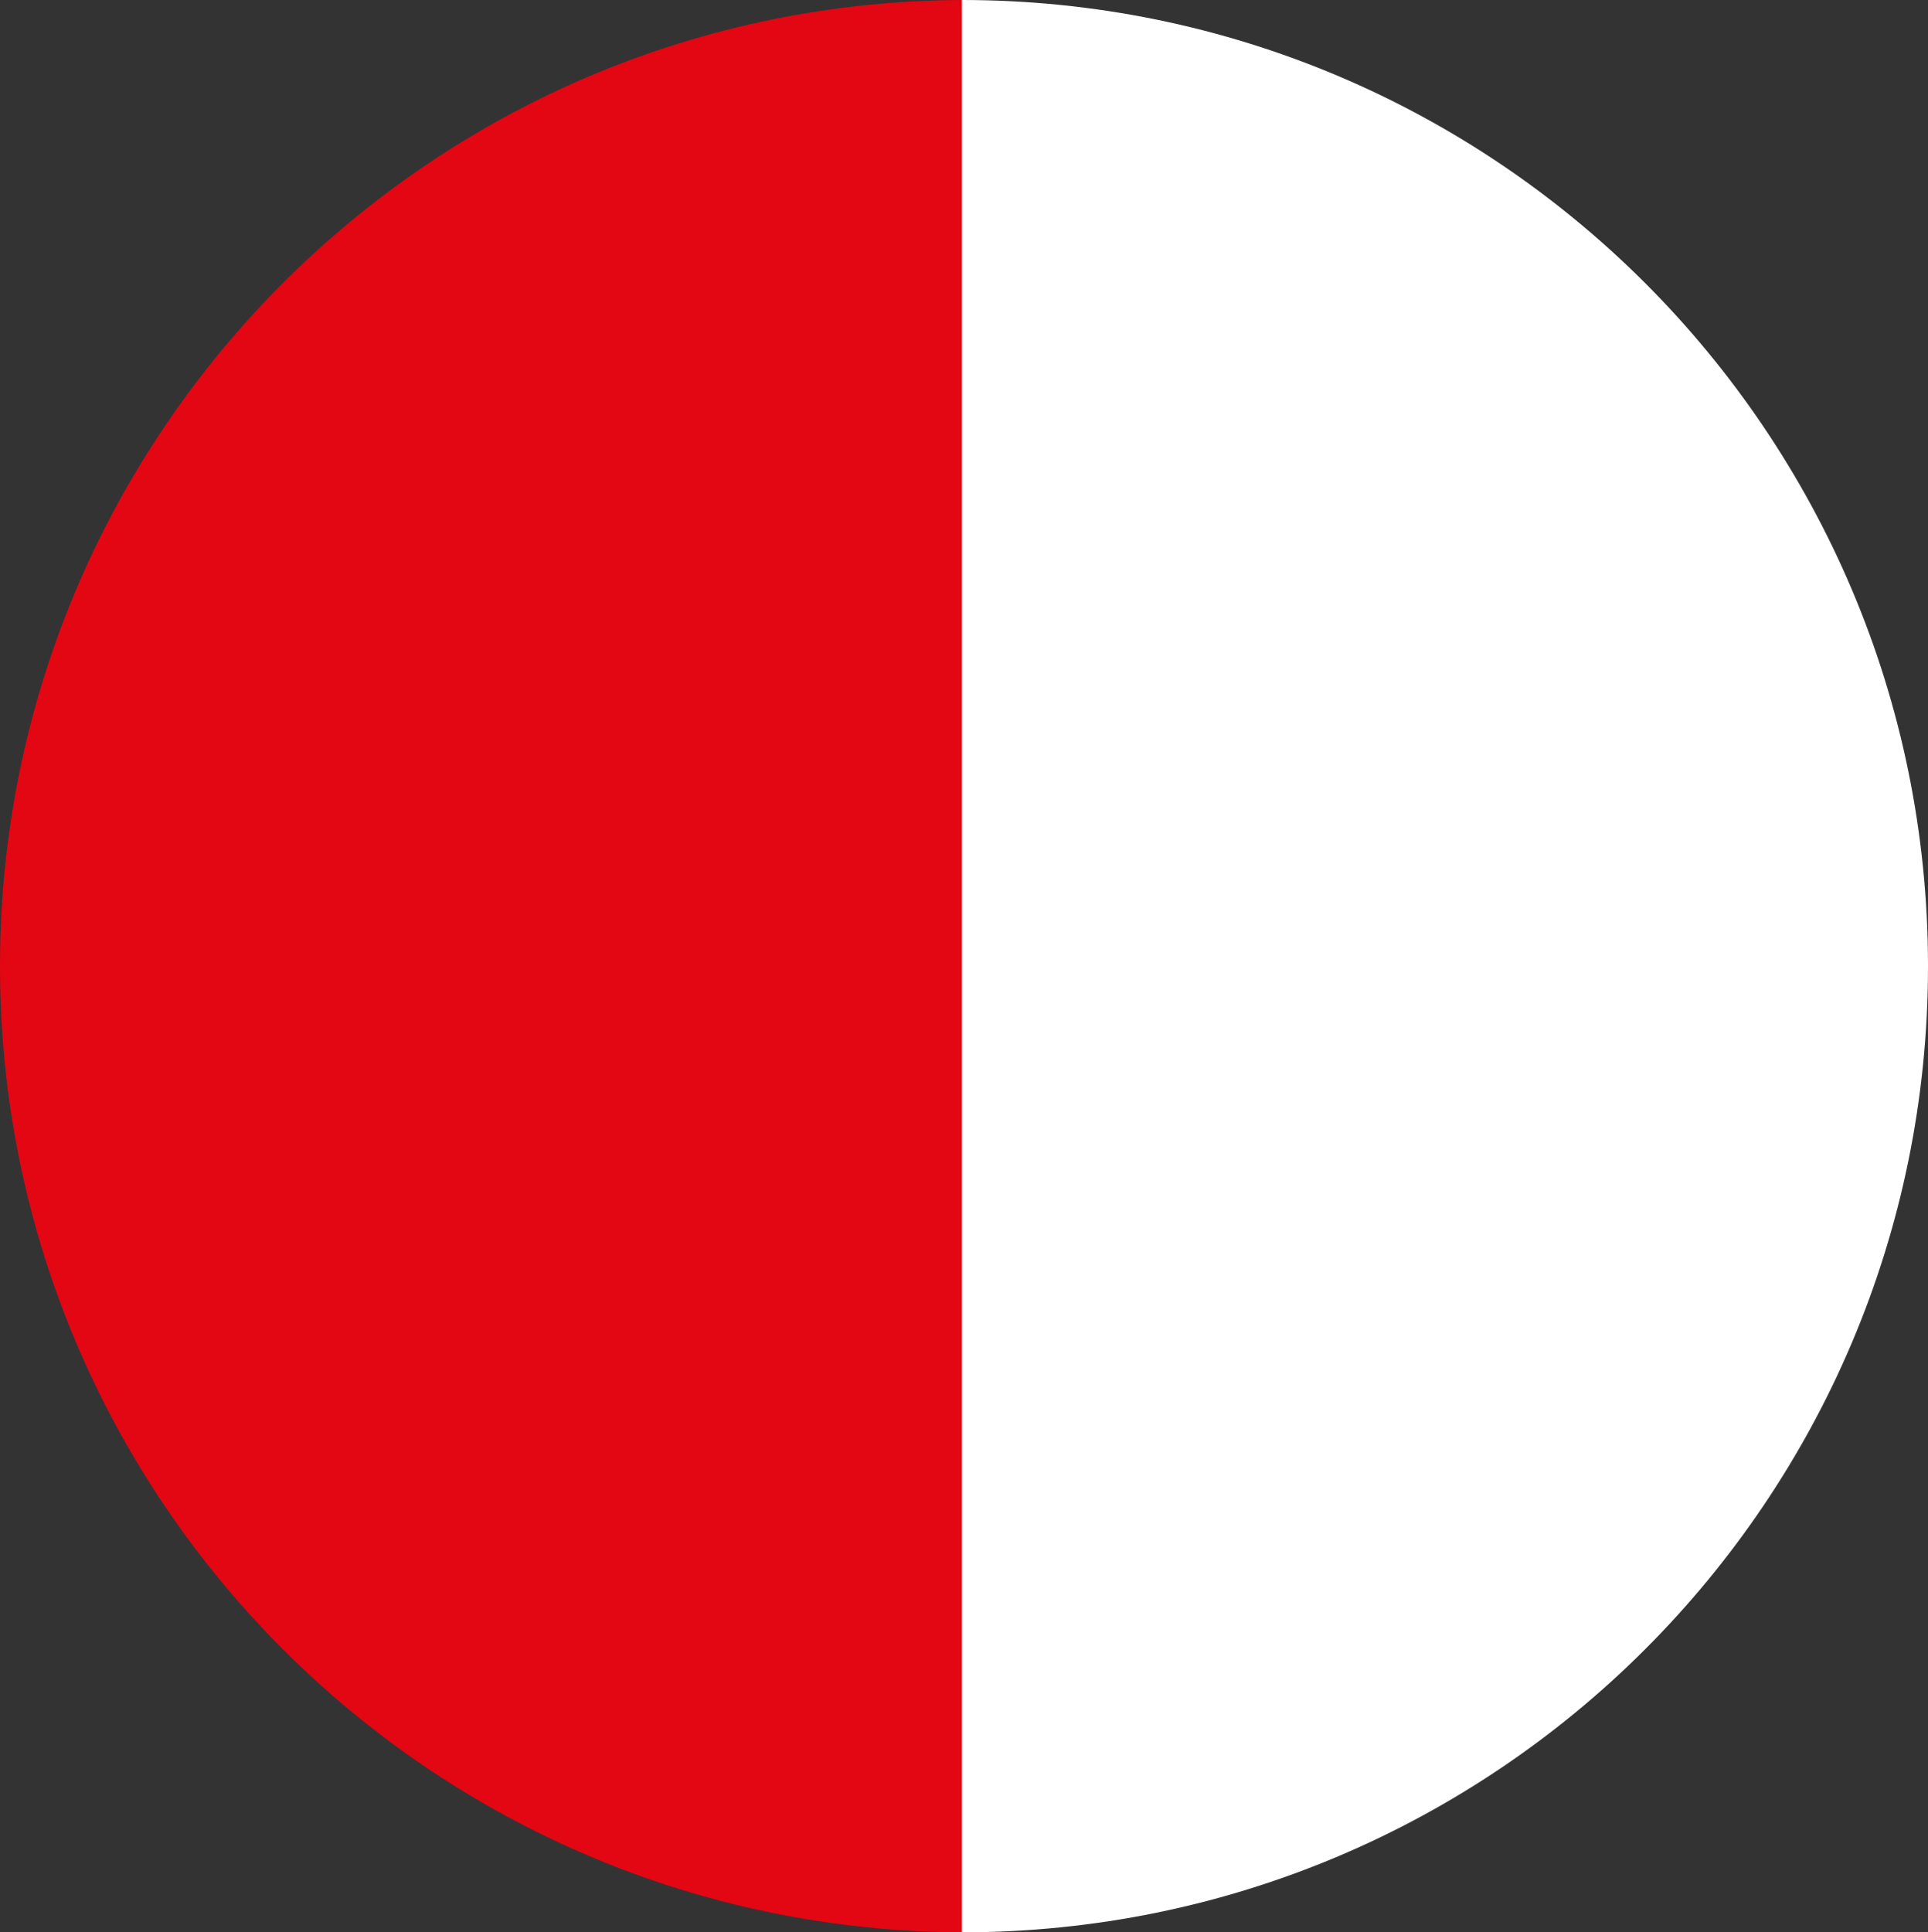 <svg xmlns="http://www.w3.org/2000/svg" viewBox="0 0 461 462"><rect x="0" y="0" width="461" height="462" fill="#333333" stroke="none"/><g id="Layer_2" data-name="Layer 2"><g id="Layer_1-2" data-name="Layer 1"><path d="M0,231C0,358.58,103.42,462,231,462V0C103.42,0,0,103.42,0,231Z" style="fill:#E30613"/><path d="M461,231C461,103.42,357.58,0,230,0V462C357.58,462,461,358.58,461,231Z" style="fill:#FFFFFF"/></g></g></svg>